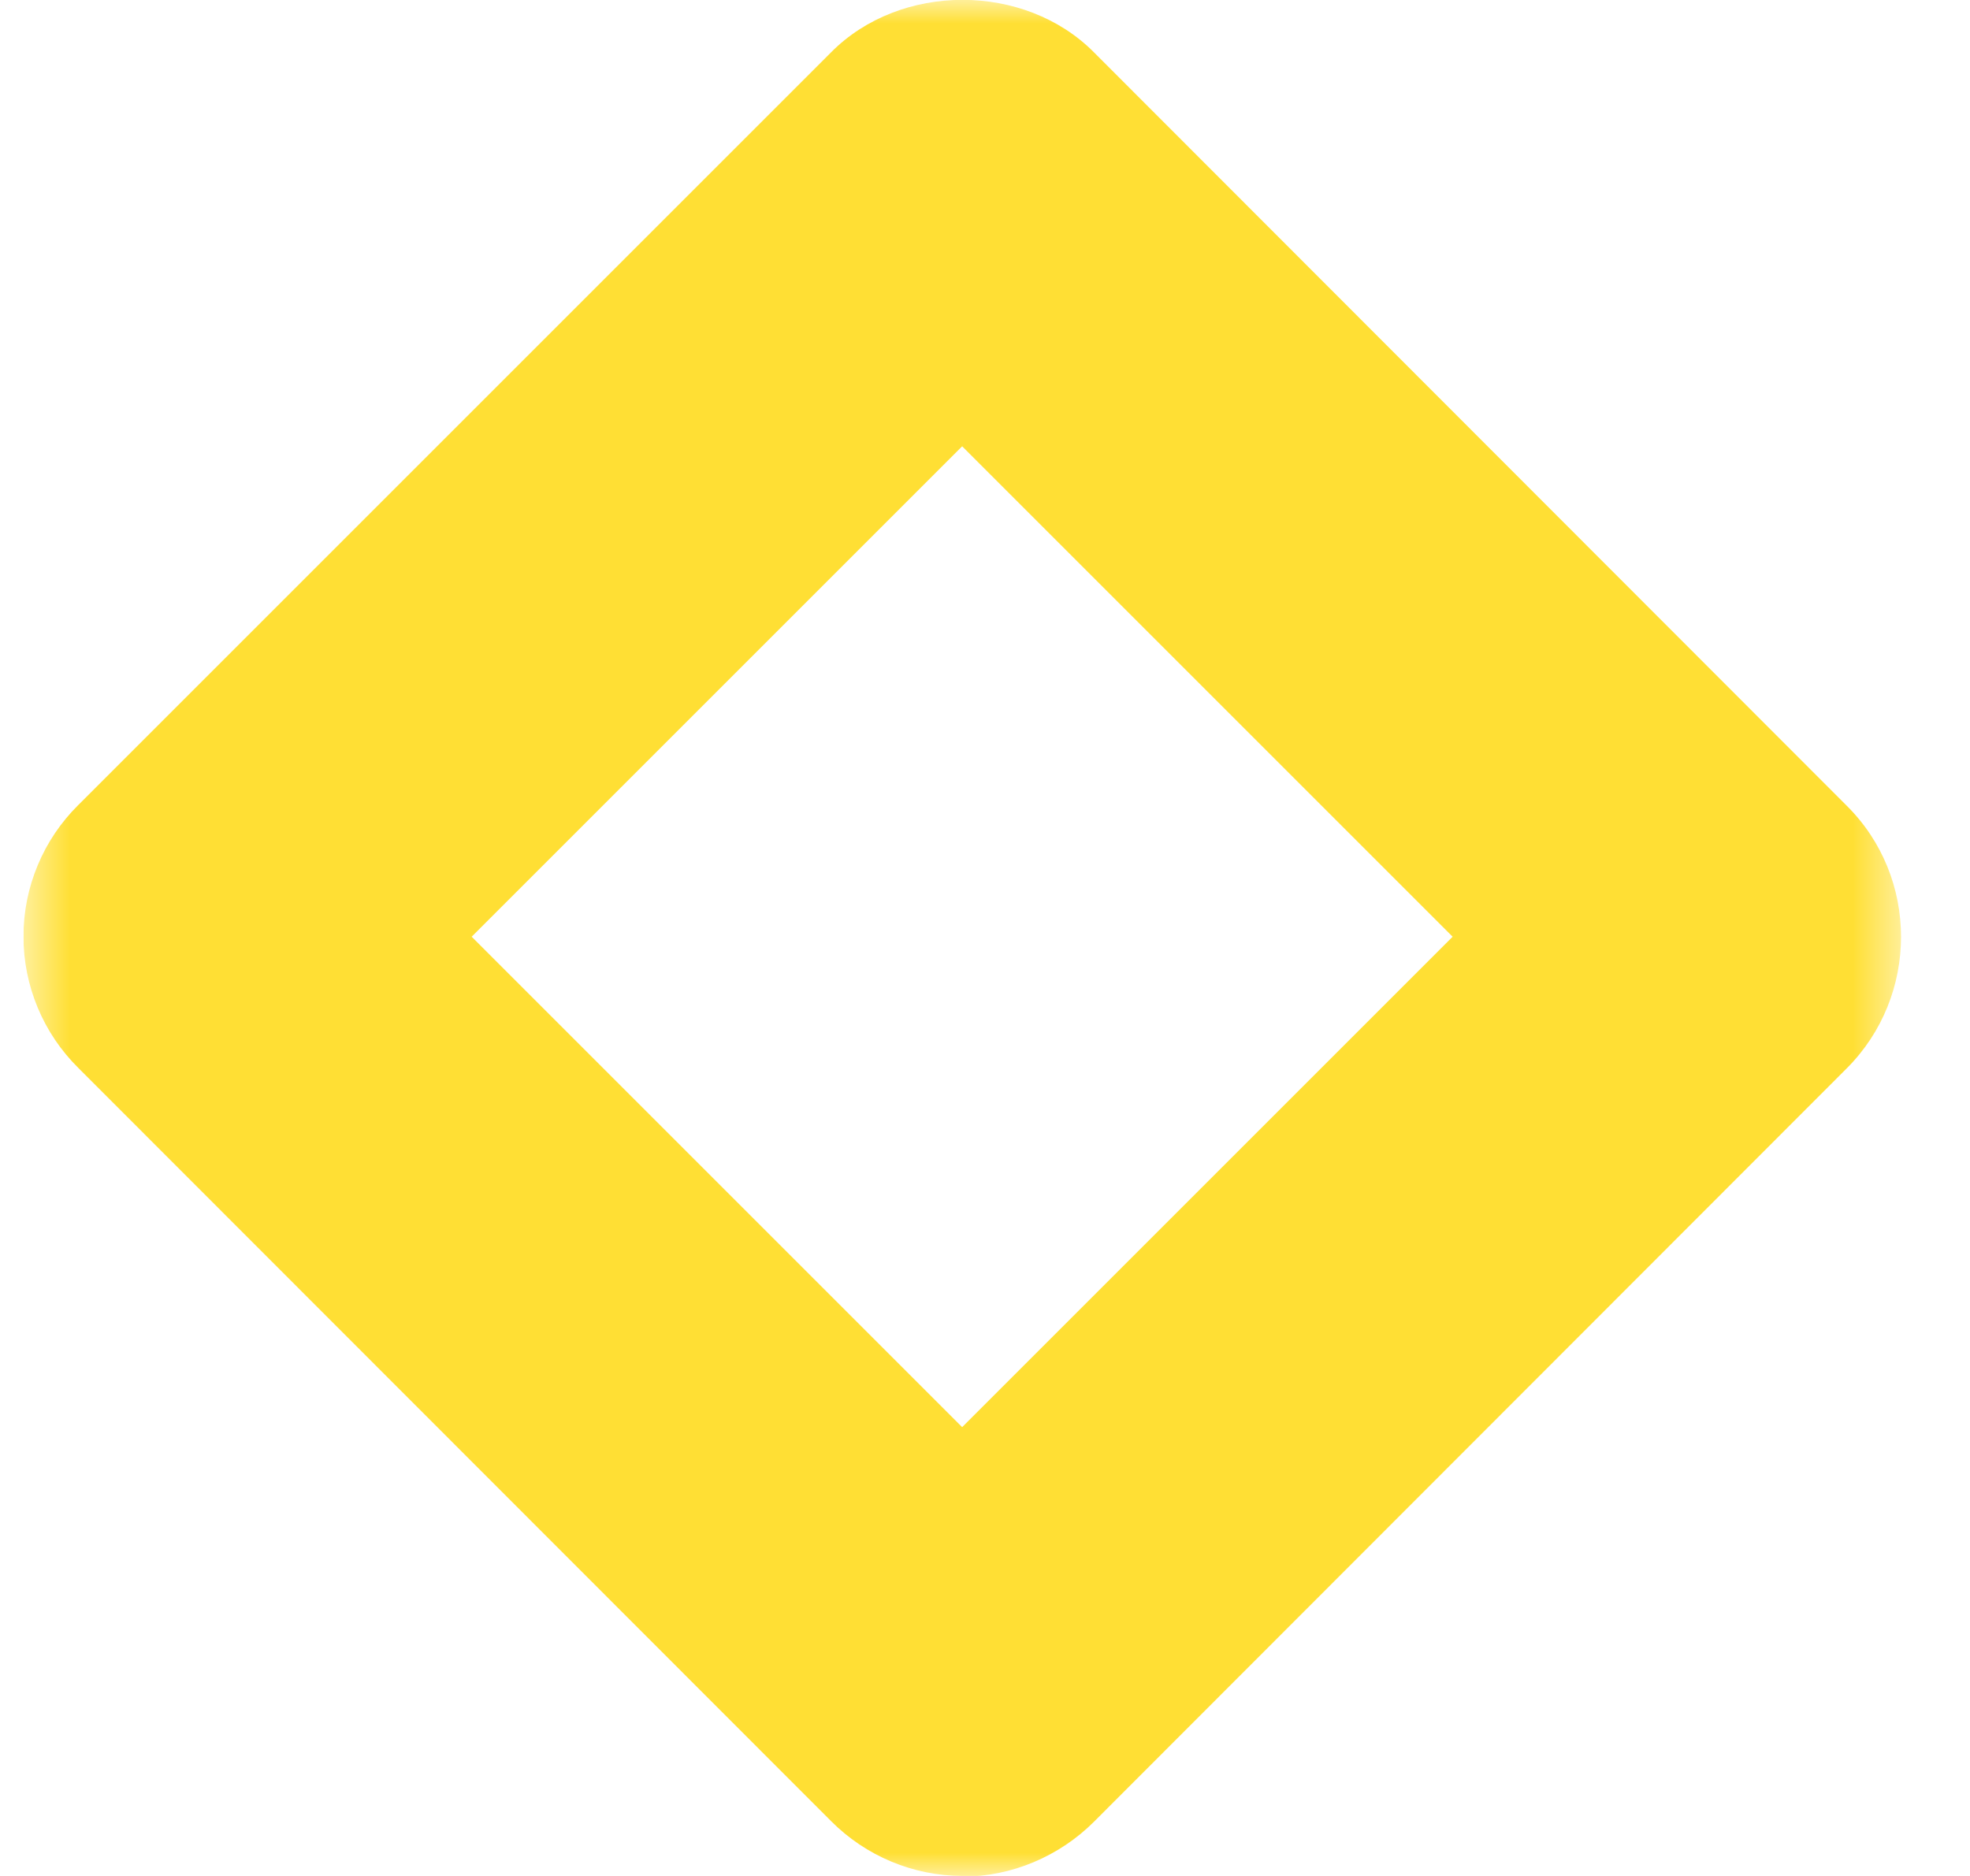 <?xml version="1.0" encoding="UTF-8"?> <svg xmlns="http://www.w3.org/2000/svg" width="42" height="40" viewBox="0 0 42 40" fill="none"> <g clip-path="url(#clip0_934_686)"> <mask id="mask0_934_686" style="mask-type:luminance" maskUnits="userSpaceOnUse" x="0" y="0" width="41" height="40"> <path d="M0.5 0H40.527V40H0.5V0Z" fill="white"></path> </mask> <g mask="url(#mask0_934_686)"> <path d="M20.513 40C19.463 39.995 18.458 39.574 17.718 38.83L1.669 22.77C1.298 22.403 1.004 21.967 0.804 21.486C0.603 21.005 0.5 20.489 0.5 19.968C0.5 19.446 0.603 18.93 0.804 18.449C1.004 17.968 1.298 17.532 1.669 17.165L17.718 1.116C19.196 -0.376 21.844 -0.376 23.323 1.116L39.37 17.178C40.916 18.71 40.916 21.237 39.37 22.782L23.323 38.844C22.583 39.584 21.562 40.014 20.527 40.014L20.513 40ZM10.056 19.973L20.513 30.43L30.97 19.973L20.513 9.516L10.056 19.973Z" fill="#FFDF34"></path> </g> </g> <defs> <clipPath id="clip0_934_686"> <rect width="41" height="40" fill="white" transform="translate(0.5)"></rect> </clipPath> </defs> </svg> 